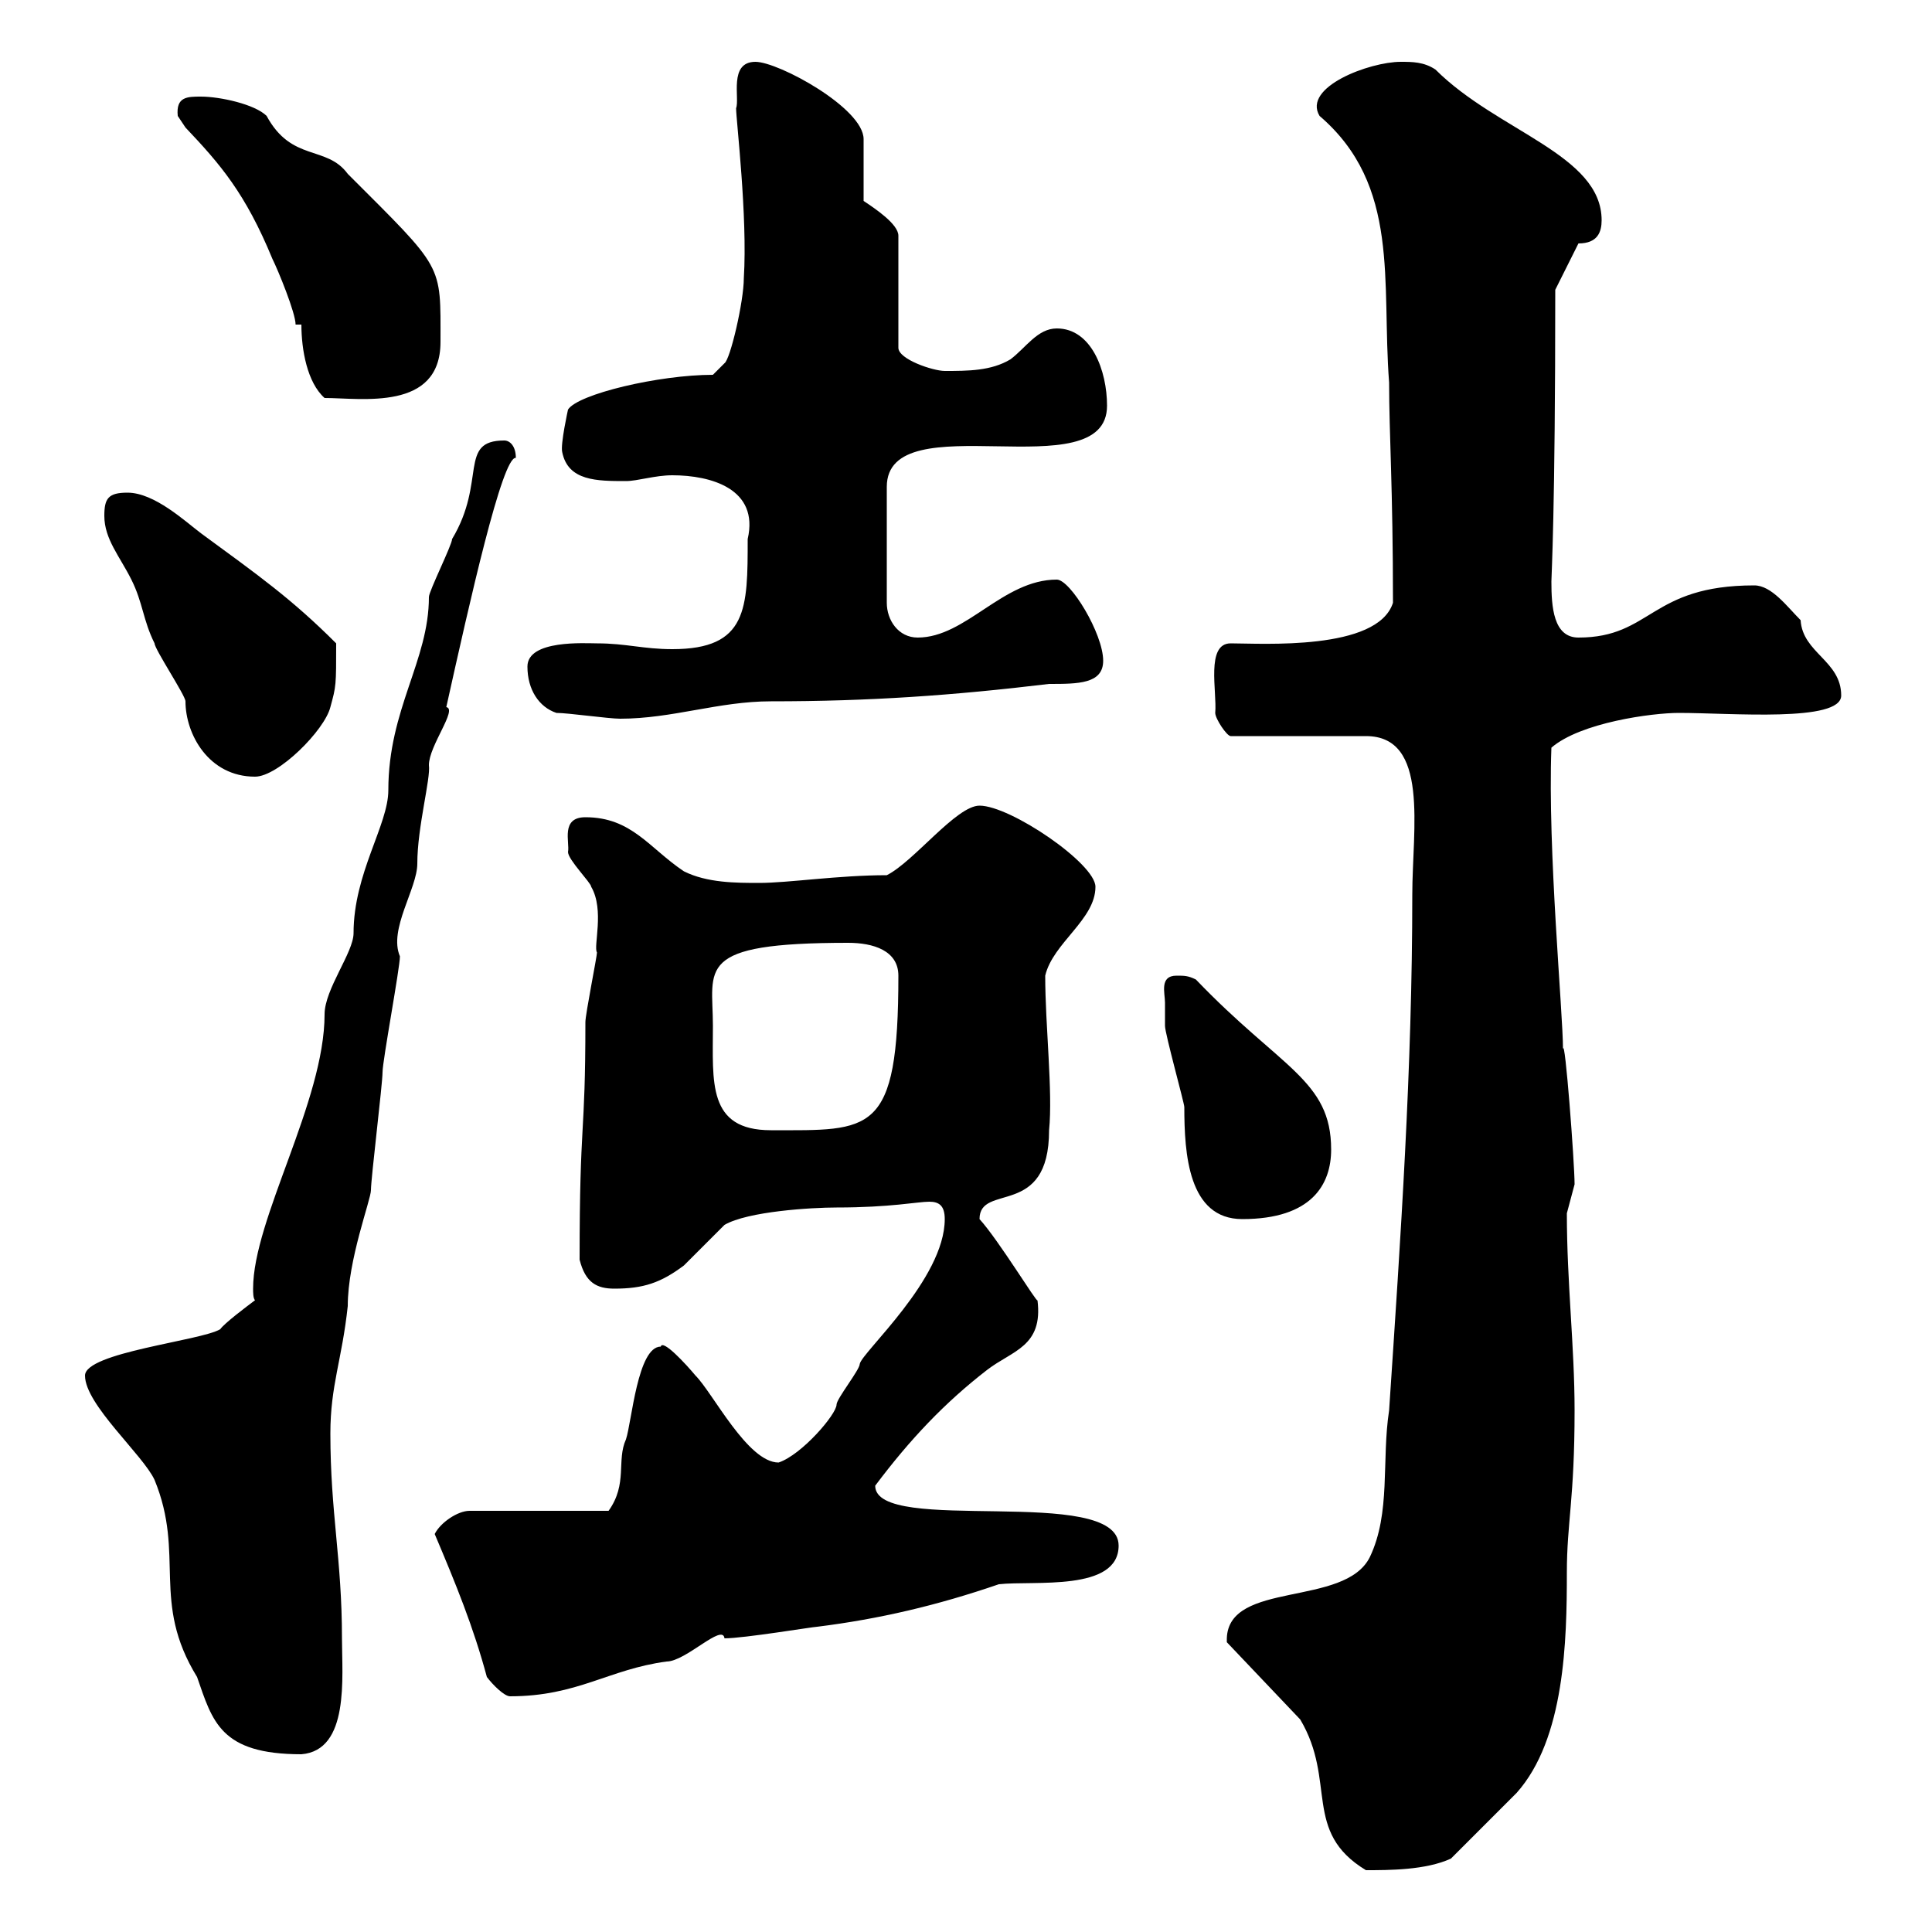 <svg xmlns="http://www.w3.org/2000/svg" xmlns:xlink="http://www.w3.org/1999/xlink" width="300" height="300"><path d="M190.50 254.40C190.50 254.40 190.50 255 190.50 255L201.90 267C207.60 276.60 202.20 284.40 212.10 290.40C215.70 290.40 221.40 290.40 225.30 288.60C227.10 286.80 233.70 280.20 235.50 278.40C243 270 243.30 254.70 243.30 244.20C243.30 236.40 244.50 232.80 244.50 219C244.50 209.10 243.30 199.20 243.30 188.40C243.30 188.40 244.50 183.90 244.50 183.90C244.50 180.60 243 160.80 242.70 162.90C242.70 157.20 240.30 132 240.90 116.10C245.40 112.20 256.50 110.70 260.70 110.70C268.80 110.70 285.90 112.20 285.90 108C285.90 102.60 279.90 101.40 279.60 96.30C277.50 94.20 275.10 90.90 272.40 90.90C256.20 90.90 256.50 99 245.10 99C241.20 99 240.90 94.20 240.90 90.30C240.90 89.40 241.50 79.80 241.50 45L245.10 37.80C248.10 37.80 248.70 36 248.70 34.20C248.70 24 232.50 20.40 222.90 10.80C221.10 9.60 219.30 9.60 217.50 9.60C212.70 9.60 202.20 13.50 204.90 18C217.50 28.80 214.50 43.80 215.70 59.40C215.70 67.50 216.30 75.60 216.30 93.60C213.90 101.10 195.90 99.90 191.10 99.90C187.20 99.90 189 107.40 188.70 110.70C188.70 111.60 190.50 114.30 191.10 114.30L212.10 114.30C222 114.30 219.30 128.70 219.30 138.90C219.30 165.90 217.50 192 215.70 219C214.50 226.80 216 234.90 212.70 241.80C208.80 249.60 190.80 245.40 190.50 254.40ZM13.20 213.60C13.20 218.10 22.20 225.90 24 229.80C28.80 241.50 23.40 248.70 30.60 260.40C33 267.30 34.20 272.40 46.80 272.40C54.30 271.80 53.10 260.40 53.10 254.40C53.10 242.10 51.30 234.90 51.30 222.60C51.30 215.10 53.10 211.20 54 202.80C54 195.60 57.60 186.30 57.60 184.80C57.60 183 59.40 168.30 59.40 166.50C59.40 164.70 62.10 150.30 62.10 148.50C60.30 144.30 64.80 138 64.80 134.10C64.80 128.40 66.90 120.90 66.60 118.80C66.60 115.80 71.10 110.10 69.30 109.80C72.90 93.60 78 70.80 80.10 71.10C80.10 69.30 79.20 68.40 78.30 68.40C71.10 68.40 75.60 74.70 70.20 83.70C70.20 84.60 66.60 91.80 66.60 92.70C66.60 102.60 60.30 110.10 60.30 122.70C60.30 128.10 54.90 135.60 54.90 144.90C54.90 147.90 50.40 153.60 50.40 157.50C50.40 171 39.30 189.30 39.30 200.10C39.30 200.70 39.30 201.60 39.60 201.90C38.40 202.80 34.80 205.50 34.20 206.40C31.20 208.20 13.20 210 13.20 213.60ZM75.60 260.40C76.50 261.60 78.30 263.40 79.20 263.40C89.70 263.40 94.50 259.20 103.50 258C106.50 258 112.20 252 112.50 254.40C115.50 254.40 126.30 252.60 126.90 252.60C136.50 251.40 145.50 249.30 155.10 246C160.50 245.40 173.70 247.20 173.70 240C173.70 230.40 135.90 238.50 135.90 230.70C141.30 223.50 146.70 217.80 153.30 212.70C157.20 209.70 162 209.10 161.10 201.90C161.10 202.50 155.10 192.60 152.10 189.30C152.10 183.60 162.90 189.30 162.90 175.50C163.50 169.50 162.30 159.30 162.30 151.50C163.50 146.40 170.10 142.80 170.10 137.70C170.10 134.10 156.90 125.10 152.10 125.10C148.50 125.10 141.90 133.80 137.70 135.90C130.20 135.90 122.40 137.10 117.90 137.10C114.30 137.10 109.80 137.10 106.20 135.30C100.80 131.70 98.10 126.90 90.90 126.90C87 126.90 88.50 130.80 88.20 132.30C88.20 133.50 91.80 137.10 91.80 137.70C93.90 141.30 92.10 147 92.70 147.90C92.70 148.50 90.90 157.50 90.90 158.70C90.90 177 90 173.40 90 195.60C90.90 199.20 92.70 200.10 95.40 200.10C99.90 200.10 102.60 199.20 106.20 196.50C107.10 195.60 111.60 191.10 112.50 190.20C116.10 188.10 126 187.50 129.90 187.50C138.30 187.50 142.50 186.60 144.30 186.60C145.80 186.60 146.70 187.20 146.70 189.30C146.70 198.60 133.80 210 133.50 211.80C133.50 212.70 129.90 217.20 129.90 218.10C129.90 219.60 124.50 225.90 120.90 227.10C116.10 227.10 110.70 216.30 108 213.60C106.50 211.80 102.90 207.90 102.60 209.10C99 209.10 98.10 220.80 97.20 223.50C95.70 226.80 97.50 230.40 94.50 234.60L72.90 234.60C71.10 234.60 68.40 236.40 67.50 238.20C70.80 246 73.50 252.60 75.60 260.40ZM180.90 155.70C180.90 156.90 180.90 159.30 180.90 159.30C180.90 160.50 183.90 171.30 183.90 171.90C183.90 179.10 184.50 189.30 192.90 189.30C203.70 189.30 206.70 183.90 206.70 178.50C206.70 167.70 198.90 165.90 185.70 152.10C184.50 151.50 183.90 151.50 182.70 151.50C180 151.50 180.90 154.20 180.90 155.70ZM110.70 159.30C110.70 150.30 107.70 146.40 131.70 146.40C135.60 146.40 139.50 147.60 139.50 151.50C139.50 176.40 135.30 175.50 119.70 175.50C109.80 175.50 110.70 168 110.70 159.30ZM16.20 80.10C16.20 83.70 18.60 86.40 20.40 90C22.20 93.60 22.20 96.30 24 99.90C24 100.80 28.80 108 28.80 108.90C28.80 114 32.40 120.60 39.60 120.60C43.20 120.60 50.40 113.40 51.30 109.80C52.20 106.50 52.20 106.50 52.20 99.90C45.30 93 40.20 89.40 31.20 82.80C28.80 81 24 76.50 19.80 76.50C16.80 76.50 16.20 77.40 16.20 80.10ZM86.40 110.70C88.20 110.70 94.50 111.60 96.30 111.60C104.40 111.60 111.60 108.90 119.70 108.90C135 108.90 147.90 108 162.90 106.20C167.40 106.20 171.30 106.20 171.30 102.60C171.30 98.40 166.20 90 164.10 90C155.70 90 150 99 142.50 99C139.50 99 137.70 96.30 137.70 93.60L137.70 75.60C137.70 62.40 171.90 76.20 171.90 63C171.90 57.60 169.50 51 164.10 51C161.10 51 159.30 54 156.90 55.80C153.90 57.60 150.30 57.60 146.70 57.60C144.90 57.60 139.50 55.80 139.50 54L139.50 36.60C139.50 34.80 135.90 32.40 134.10 31.20L134.10 21.60C134.10 16.80 120.90 9.60 117.30 9.60C113.10 9.60 114.90 15.30 114.30 16.80C114.30 18.60 116.10 33.60 115.50 43.20C115.50 46.80 113.40 55.80 112.50 56.40L110.70 58.20C102.30 58.20 89.70 61.20 88.20 63.60C88.20 63.60 87 69 87.30 70.20C88.20 74.70 92.70 74.70 97.20 74.70C99 74.70 101.70 73.80 104.40 73.80C110.40 73.80 117.90 75.90 116.10 83.70C116.10 94.50 116.10 100.80 104.40 100.80C99.90 100.80 97.20 99.90 92.70 99.90C90.90 99.90 81.90 99.30 81.90 103.50C81.90 107.10 83.70 109.80 86.40 110.70ZM46.80 50.40C46.80 54.30 47.70 59.40 50.40 61.80C56.10 61.80 68.40 63.90 68.40 53.10C68.40 40.80 69 42 54 27C50.70 22.50 45.30 25.20 41.40 18C39.60 16.20 34.20 15 31.20 15C29.10 15 27.30 15 27.60 18C27.60 18 28.80 19.80 28.80 19.80C34.20 25.50 38.10 30 42.30 40.20C43.20 42 45.90 48.60 45.90 50.40Z"/></svg>